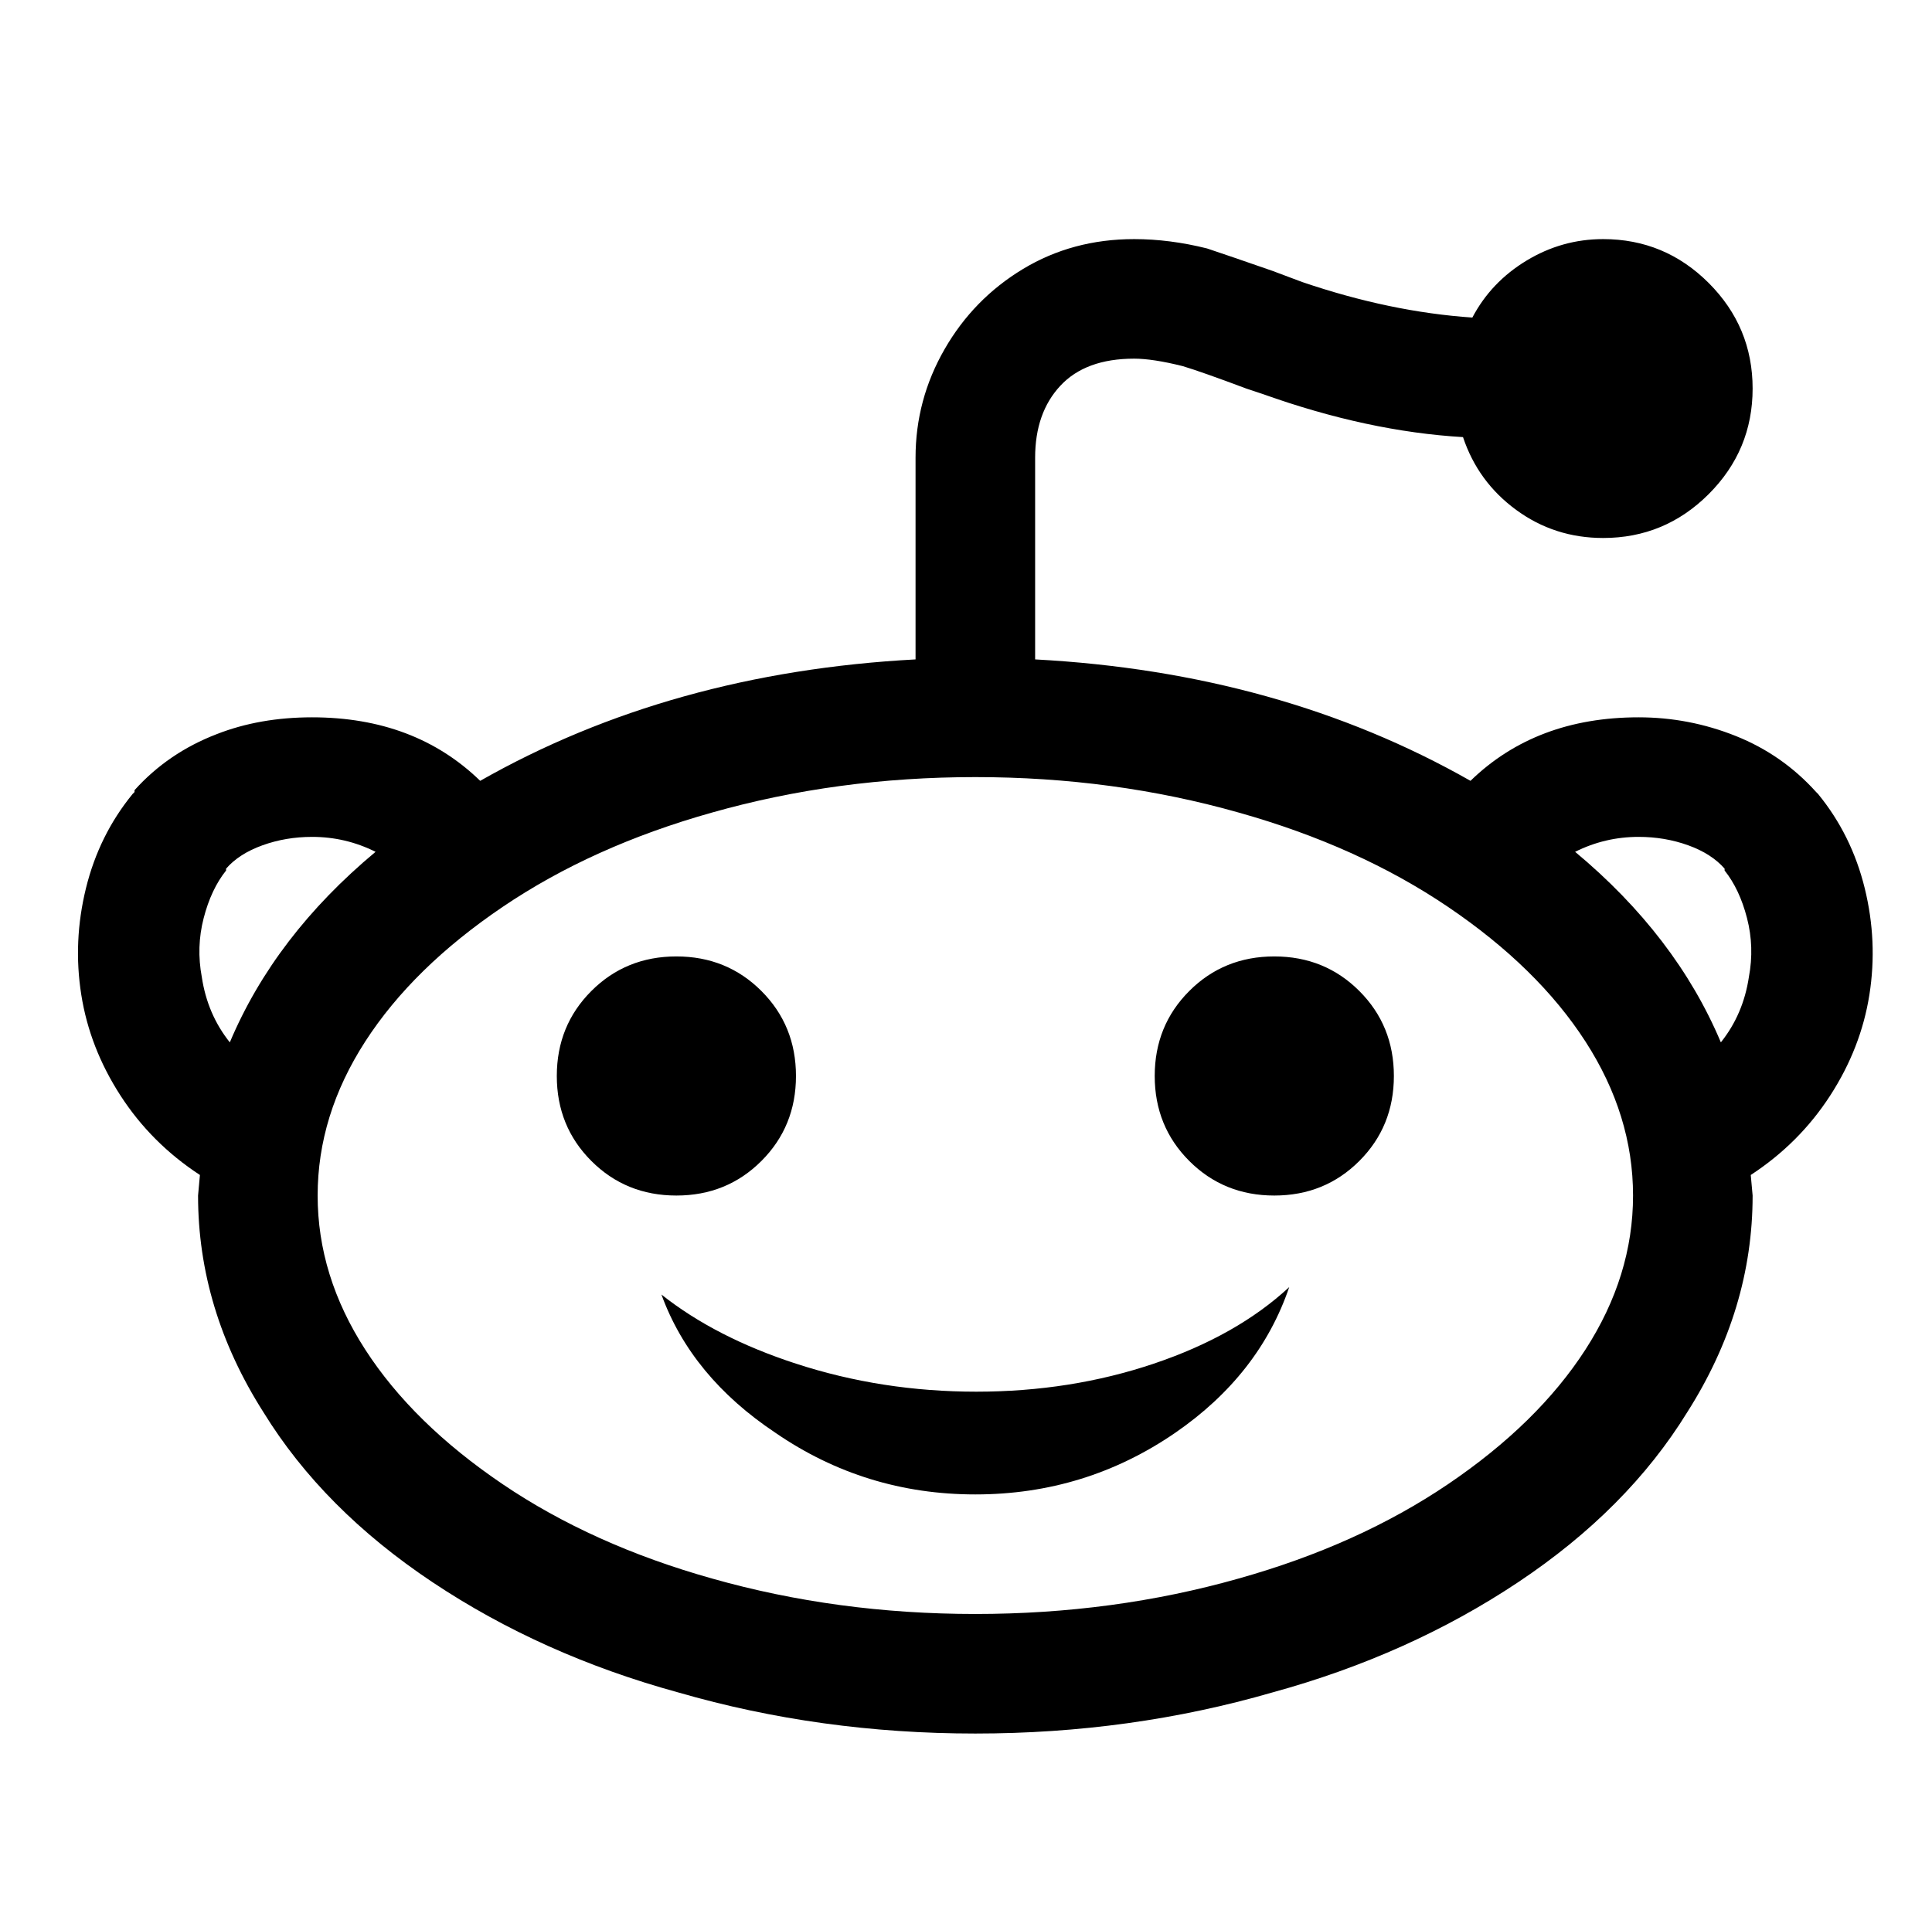 <?xml version="1.0" standalone="no"?>
<!DOCTYPE svg PUBLIC "-//W3C//DTD SVG 1.1//EN" "http://www.w3.org/Graphics/SVG/1.1/DTD/svg11.dtd" >
<svg xmlns="http://www.w3.org/2000/svg" xmlns:xlink="http://www.w3.org/1999/xlink" version="1.1" viewBox="-10 0 1034 1024">
   <path fill="currentColor"
d="M597 128q-33 0 -59.5 16t-42 43t-15.5 58v108q-131 7 -233 65q-35 -34 -90 -34q-28 0 -51 9q-26 10 -44 30v1l-1 1q-18 22 -25 50.5t-2.5 57t21 54t42.5 42.5l-1 11q0 61 35 116q32 52 90.5 91t131.5 59q76 22 159 22t159 -22q73 -20 131.5 -59t90.5 -91q35 -55 35 -116
l-1 -11q26 -17 42.5 -42.5t21 -54t-2.5 -57t-25 -50.5l-1 -1q-18 -20 -43 -30t-52 -10q-55 0 -90 34q-102 -58 -233 -65v-108q0 -24 13.5 -38.5t39.5 -14.5q10 0 26 4q10 3 34 12l9 3q56 20 107 23q8 24 28.5 39t46.5 15q33 0 56.5 -23.5t23.5 -56.5t-23.5 -56.5
t-56.5 -23.5q-22 0 -41 11.5t-29 30.5q-44 -3 -91 -19l-16 -6q-23 -8 -35 -12q-20 -5 -39 -5zM512 416q74 0 141 19q64 18 112 50.5t73.5 72t25.5 82.5t-25.5 82.5t-73.5 72t-112 50.5q-67 19 -141 19t-141 -19q-64 -18 -112 -50.5t-73.5 -72t-25.5 -82.5t25.5 -82.5
t73.5 -72t112 -50.5q67 -19 141 -19zM157 448q18 0 34 8q-54 45 -78 102q-12 -15 -15 -35q-3 -16 1 -31.5t12 -25.5v-1q7 -8 19.5 -12.5t26.5 -4.5zM867 448q14 0 26.5 4.5t19.5 12.5v1q8 10 12 25.5t1 31.5q-3 20 -15 35q-24 -57 -78 -102q16 -8 34 -8zM352 512
q-27 0 -45.5 18.5t-18.5 45.5t18.5 45.5t45.5 18.5t45.5 -18.5t18.5 -45.5t-18.5 -45.5t-45.5 -18.5zM672 512q-27 0 -45.5 18.5t-18.5 45.5t18.5 45.5t45.5 18.5t45.5 -18.5t18.5 -45.5t-18.5 -45.5t-45.5 -18.5zM680 689q-28 26 -72.5 41t-95 15t-96.5 -15
q-43 -14 -72 -37q16 44 61 74q48 33 107 33t107 -33q45 -31 61 -78z" />
</svg>
